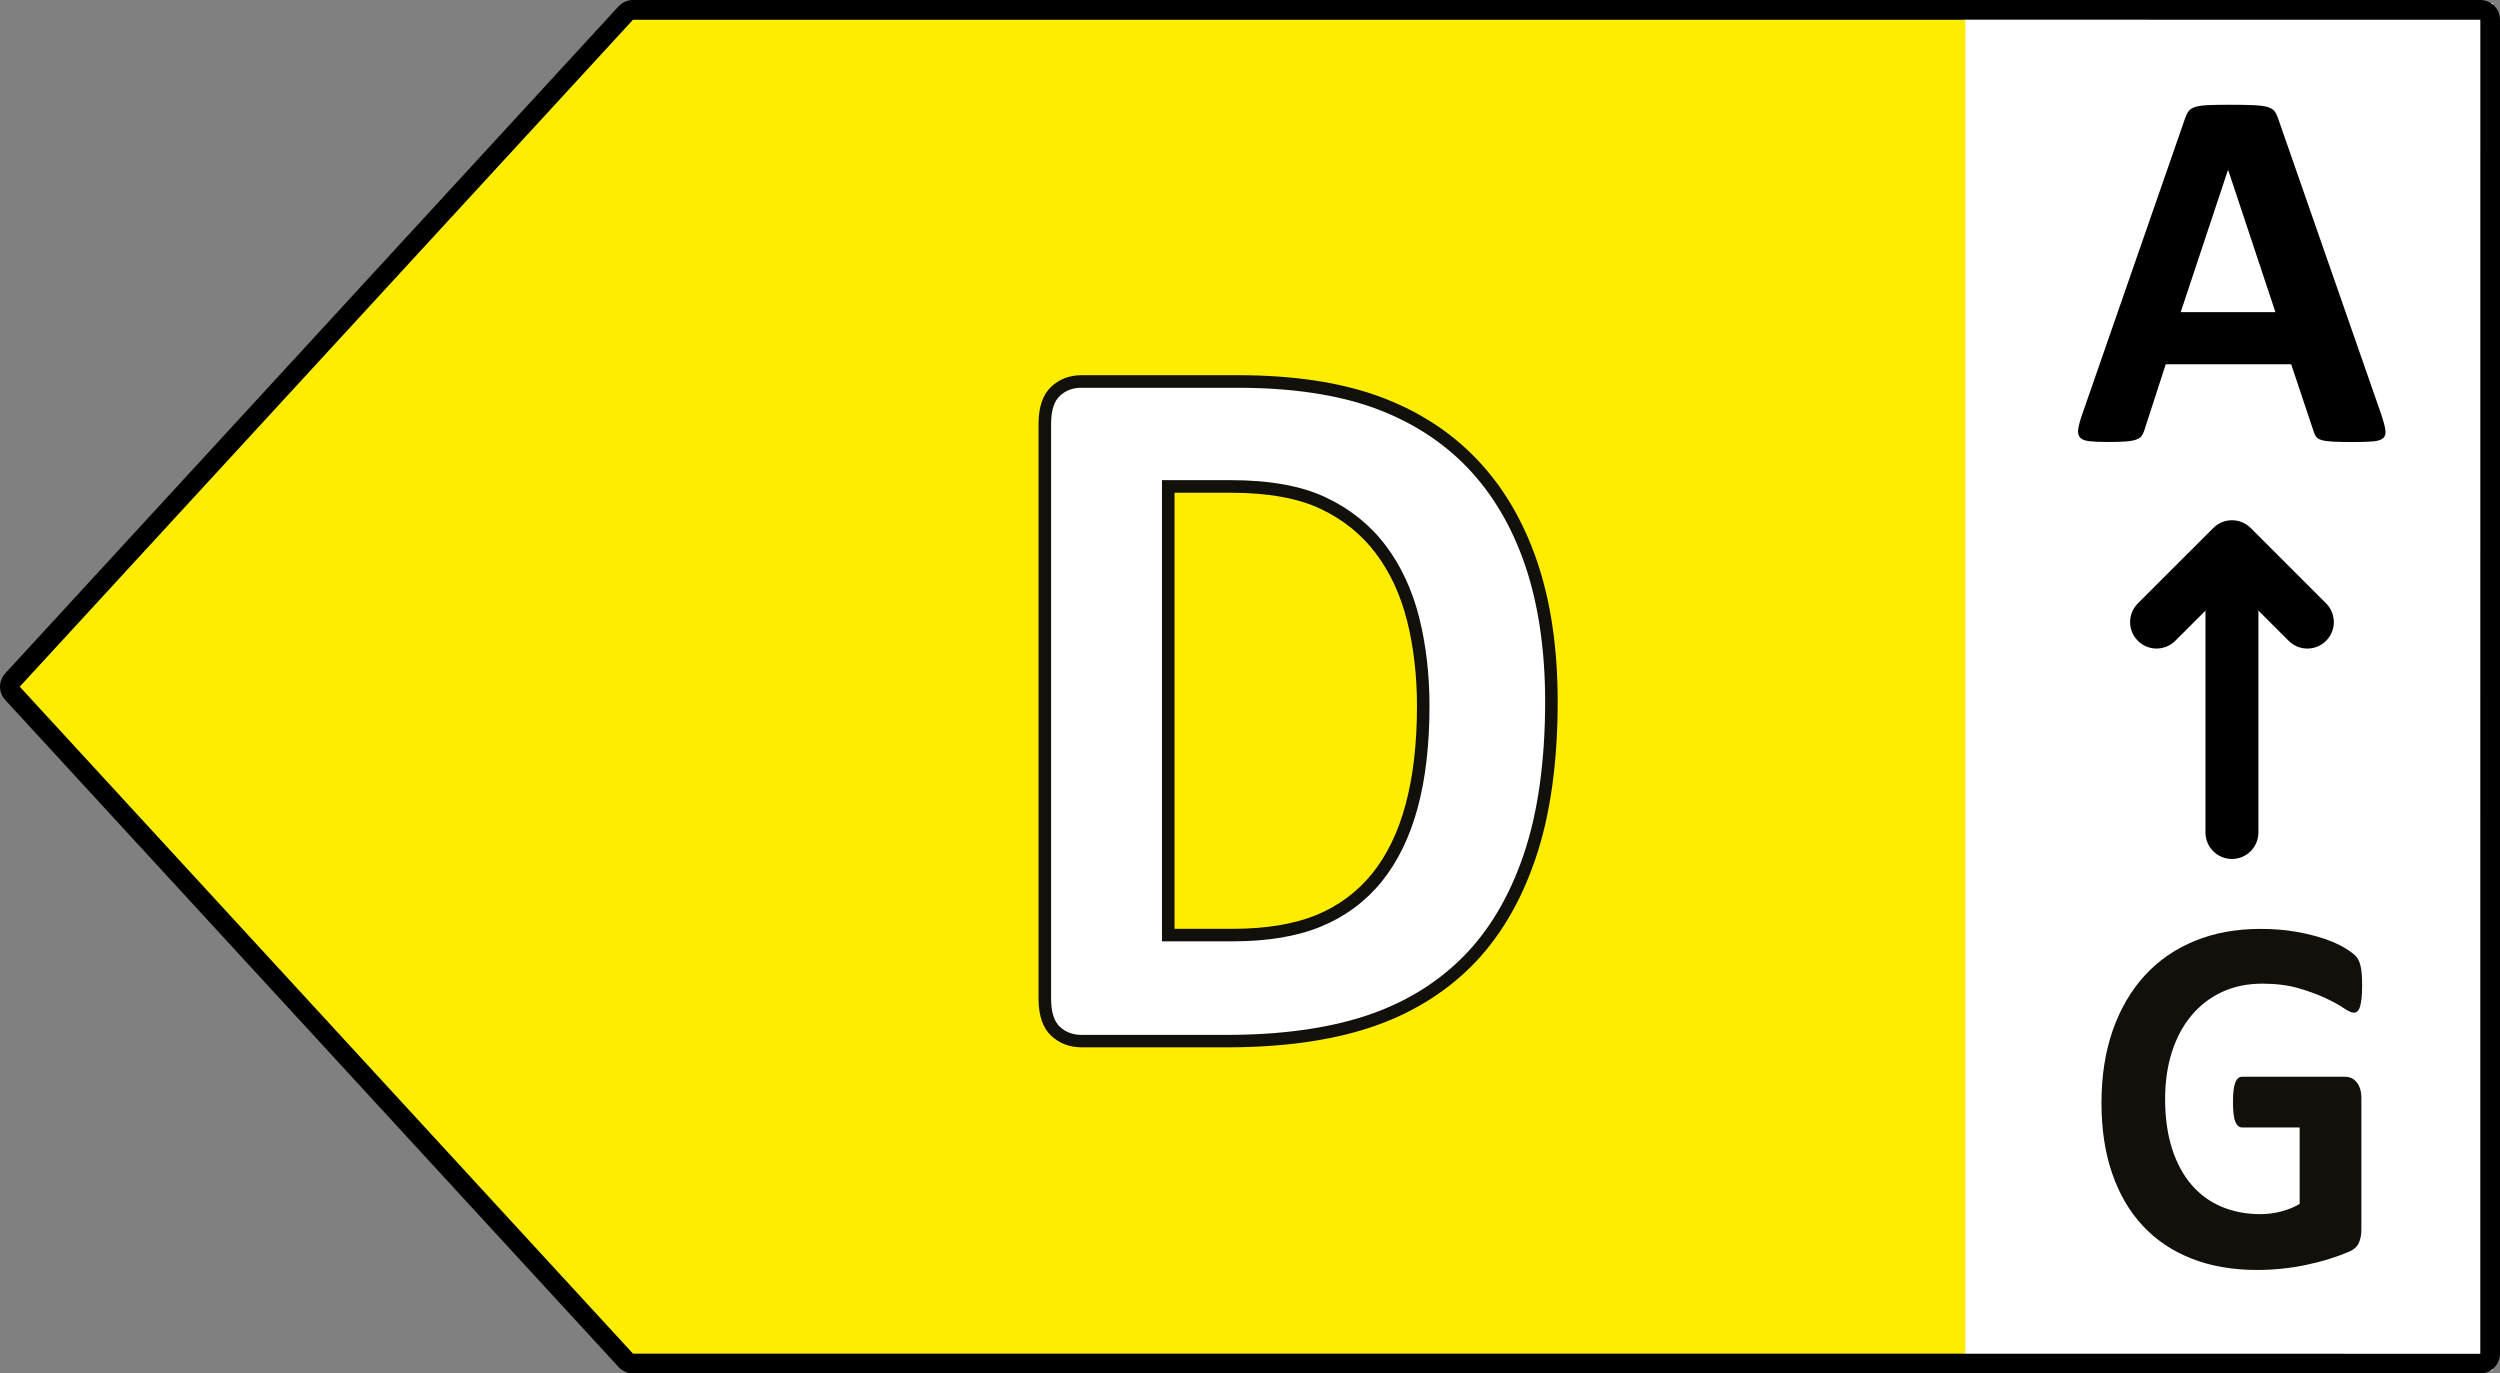 <svg xmlns="http://www.w3.org/2000/svg" xmlns:xlink="http://www.w3.org/1999/xlink" version="1.1" x="0px" y="0px" viewBox="0 0 64.313 35.332" enable-background="new 0 0 64.313 35.332" xml:space="preserve" width="64.313px" height="35.332px"><rect x="0" y="0" width="64.313" height="35.332" fill="#808080" stroke="none"/>  <g id="Guide"/>  <g id="Artwork">    <g>      <rect x="50.509" y="0.077" fill="#FFFFFF" width="13.617" height="35.177"/>      <polygon fill="#FFED00" points="15.945,0.506 50.559,0.506 50.559,34.825 15.945,34.825 0.167,17.665   "/>      <path d="M63.806,35.332h-47.52c-0.142,0-0.278-0.061-0.374-0.166L0.135,18.007c-0.179-0.193-0.18-0.488,0-0.685l15.779-17.16    C16.008,0.06,16.144,0,16.286,0h47.52c0.279,0,0.507,0.227,0.507,0.506v34.318C64.313,35.104,64.086,35.332,63.806,35.332z     M16.286,0.506C16.286,0.506,16.286,0.506,16.286,0.506L0.508,17.665l15.778,17.16l47.52,0.001l0.001-34.319L16.286,0.506z"/>      <path fill="#FFFFFF" d="M39.911,18.049c0,1.556-0.188,2.887-0.564,3.993c-0.376,1.106-0.915,2.009-1.618,2.708    c-0.703,0.699-1.558,1.213-2.564,1.541c-1.006,0.328-2.205,0.492-3.595,0.492h-3.746c-0.267,0-0.491-0.085-0.673-0.256    c-0.182-0.17-0.273-0.448-0.273-0.832V10.901c0-0.385,0.091-0.662,0.273-0.833c0.182-0.17,0.406-0.256,0.673-0.256h4.025    c1.398,0,2.584,0.177,3.558,0.531c0.974,0.354,1.794,0.879,2.461,1.574c0.667,0.695,1.174,1.554,1.521,2.577    C39.737,15.518,39.911,16.703,39.911,18.049z M36.613,18.167c0-0.805-0.087-1.552-0.261-2.243    c-0.174-0.691-0.452-1.29-0.836-1.797c-0.384-0.507-0.877-0.903-1.479-1.187c-0.602-0.284-1.392-0.426-2.37-0.426h-1.612v11.541    h1.661c0.873,0,1.608-0.122,2.206-0.367c0.598-0.245,1.097-0.614,1.497-1.109c0.4-0.494,0.699-1.108,0.897-1.842    C36.514,20.003,36.613,19.146,36.613,18.167z"/>      <path fill="#12100B" d="M31.57,26.943h-3.745c-0.31,0-0.573-0.101-0.784-0.299c-0.215-0.201-0.324-0.52-0.324-0.95V10.901    c0-0.43,0.109-0.749,0.325-0.951c0.21-0.197,0.474-0.298,0.783-0.298h4.025c1.409,0,2.625,0.182,3.612,0.54    c0.995,0.361,1.844,0.905,2.522,1.614c0.681,0.708,1.205,1.596,1.559,2.637c0.352,1.033,0.529,2.246,0.529,3.605    c0,1.571-0.192,2.932-0.572,4.046c-0.382,1.125-0.939,2.057-1.656,2.771c-0.717,0.713-1.602,1.244-2.629,1.579    C34.199,26.775,32.972,26.943,31.57,26.943z M27.825,9.975c-0.228,0-0.412,0.069-0.562,0.211    c-0.148,0.139-0.223,0.379-0.223,0.716v14.793c0,0.337,0.075,0.577,0.222,0.715c0.151,0.143,0.334,0.212,0.562,0.212h3.745    c1.368,0,2.56-0.163,3.545-0.483c0.978-0.319,1.82-0.824,2.5-1.501c0.683-0.679,1.214-1.569,1.58-2.646    c0.368-1.08,0.555-2.406,0.555-3.942c0-1.323-0.173-2.502-0.513-3.502c-0.338-0.996-0.838-1.843-1.485-2.517    c-0.645-0.674-1.452-1.189-2.4-1.535c-0.952-0.345-2.13-0.52-3.502-0.52H27.825z M31.715,24.216h-1.823V12.352h1.774    c0.997,0,1.817,0.148,2.439,0.443c0.624,0.293,1.142,0.709,1.539,1.234c0.395,0.522,0.686,1.146,0.864,1.854    c0.177,0.701,0.266,1.469,0.266,2.282c0,0.988-0.101,1.867-0.303,2.612l0,0c-0.202,0.752-0.515,1.393-0.927,1.903    c-0.418,0.514-0.943,0.902-1.562,1.156C33.368,24.089,32.605,24.216,31.715,24.216z M30.215,23.894h1.499    c0.848,0,1.57-0.119,2.147-0.354c0.567-0.233,1.05-0.59,1.433-1.06c0.384-0.476,0.676-1.076,0.865-1.784l0,0    c0.194-0.718,0.293-1.568,0.293-2.528c0-0.787-0.086-1.528-0.256-2.204c-0.168-0.665-0.44-1.25-0.809-1.737    c-0.365-0.484-0.843-0.867-1.419-1.138c-0.579-0.274-1.353-0.413-2.302-0.413h-1.451V23.894z"/>      <path d="M61.265,10.68c0.053,0.16,0.086,0.286,0.099,0.379c0.013,0.093-0.004,0.163-0.053,0.209    c-0.049,0.047-0.135,0.075-0.259,0.087c-0.124,0.011-0.294,0.016-0.511,0.016c-0.226,0-0.402-0.003-0.528-0.01    c-0.126-0.007-0.222-0.02-0.289-0.04c-0.066-0.02-0.113-0.048-0.139-0.083c-0.027-0.035-0.049-0.082-0.066-0.14l-0.578-1.727    h-3.227l-0.545,1.681c-0.018,0.062-0.041,0.114-0.07,0.156c-0.029,0.042-0.075,0.075-0.14,0.099    c-0.064,0.024-0.155,0.041-0.272,0.05c-0.117,0.009-0.271,0.013-0.461,0.013c-0.204,0-0.363-0.007-0.478-0.02    c-0.115-0.013-0.195-0.045-0.239-0.096c-0.044-0.051-0.06-0.123-0.046-0.216c0.013-0.093,0.046-0.217,0.1-0.372l2.65-7.626    c0.026-0.075,0.057-0.136,0.093-0.183c0.035-0.046,0.092-0.082,0.169-0.106c0.077-0.024,0.185-0.04,0.322-0.046    c0.137-0.007,0.318-0.01,0.544-0.01c0.261,0,0.469,0.003,0.624,0.01s0.276,0.022,0.362,0.046c0.086,0.025,0.148,0.061,0.186,0.11    c0.037,0.049,0.07,0.115,0.096,0.199L61.265,10.68z M57.321,4.376h-0.007L56.099,8.03h2.437L57.321,4.376z"/>      <path d="M57.417,22.097c-0.376,0-0.681-0.305-0.681-0.681v-7.319c0-0.376,0.305-0.681,0.681-0.681    c0.376,0,0.681,0.305,0.681,0.681v7.319C58.098,21.792,57.793,22.097,57.417,22.097z"/>      <path d="M55.478,16.684c-0.174,0-0.349-0.066-0.481-0.199c-0.266-0.267-0.266-0.697,0-0.963l1.94-1.939    c0.266-0.266,0.697-0.266,0.963,0l1.939,1.939c0.266,0.266,0.266,0.697,0,0.963c-0.266,0.266-0.697,0.266-0.963,0l-1.458-1.458    l-1.459,1.458C55.826,16.618,55.652,16.684,55.478,16.684z"/>      <path fill="#12100B" d="M60.766,25.357c0,0.127-0.005,0.236-0.015,0.328c-0.01,0.092-0.024,0.165-0.042,0.22    c-0.018,0.054-0.04,0.093-0.067,0.114c-0.026,0.022-0.058,0.033-0.094,0.033c-0.053,0-0.138-0.039-0.255-0.118    c-0.117-0.079-0.273-0.164-0.467-0.256c-0.194-0.092-0.425-0.177-0.694-0.255c-0.269-0.079-0.581-0.118-0.936-0.118    c-0.38,0-0.723,0.071-1.031,0.213c-0.307,0.142-0.57,0.343-0.788,0.604c-0.218,0.26-0.386,0.572-0.503,0.937    c-0.117,0.366-0.176,0.768-0.176,1.21c0,0.485,0.06,0.913,0.179,1.282c0.119,0.37,0.286,0.679,0.5,0.928    c0.214,0.249,0.472,0.437,0.773,0.564c0.301,0.127,0.633,0.191,0.997,0.191c0.178,0,0.354-0.022,0.527-0.066    c0.174-0.044,0.335-0.109,0.485-0.197v-1.967h-1.485c-0.073,0-0.129-0.049-0.17-0.147c-0.04-0.098-0.06-0.266-0.06-0.502    c0-0.122,0.005-0.225,0.015-0.308c0.01-0.083,0.025-0.15,0.045-0.2c0.02-0.05,0.044-0.087,0.073-0.111    c0.028-0.024,0.061-0.036,0.097-0.036h2.649c0.065,0,0.122,0.012,0.173,0.036c0.05,0.025,0.095,0.06,0.133,0.108    c0.038,0.048,0.067,0.106,0.088,0.174c0.02,0.068,0.03,0.145,0.03,0.232v3.377c0,0.131-0.021,0.246-0.064,0.344    c-0.042,0.099-0.129,0.176-0.261,0.233c-0.131,0.057-0.294,0.116-0.488,0.177c-0.194,0.062-0.395,0.114-0.603,0.158    c-0.208,0.044-0.418,0.076-0.63,0.098c-0.212,0.022-0.425,0.033-0.639,0.033c-0.626,0-1.187-0.098-1.682-0.292    c-0.495-0.195-0.914-0.476-1.258-0.846c-0.344-0.369-0.606-0.819-0.788-1.351c-0.182-0.531-0.273-1.133-0.273-1.806    c0-0.695,0.097-1.319,0.291-1.872c0.194-0.553,0.469-1.022,0.824-1.41c0.355-0.387,0.785-0.683,1.288-0.889    c0.503-0.205,1.064-0.308,1.682-0.308c0.339,0,0.649,0.025,0.927,0.075c0.279,0.05,0.522,0.111,0.731,0.183    c0.208,0.072,0.381,0.15,0.518,0.233c0.137,0.083,0.233,0.155,0.288,0.216c0.055,0.061,0.094,0.147,0.118,0.259    C60.754,24.974,60.766,25.139,60.766,25.357z"/>    </g>    <g/>  </g></svg>